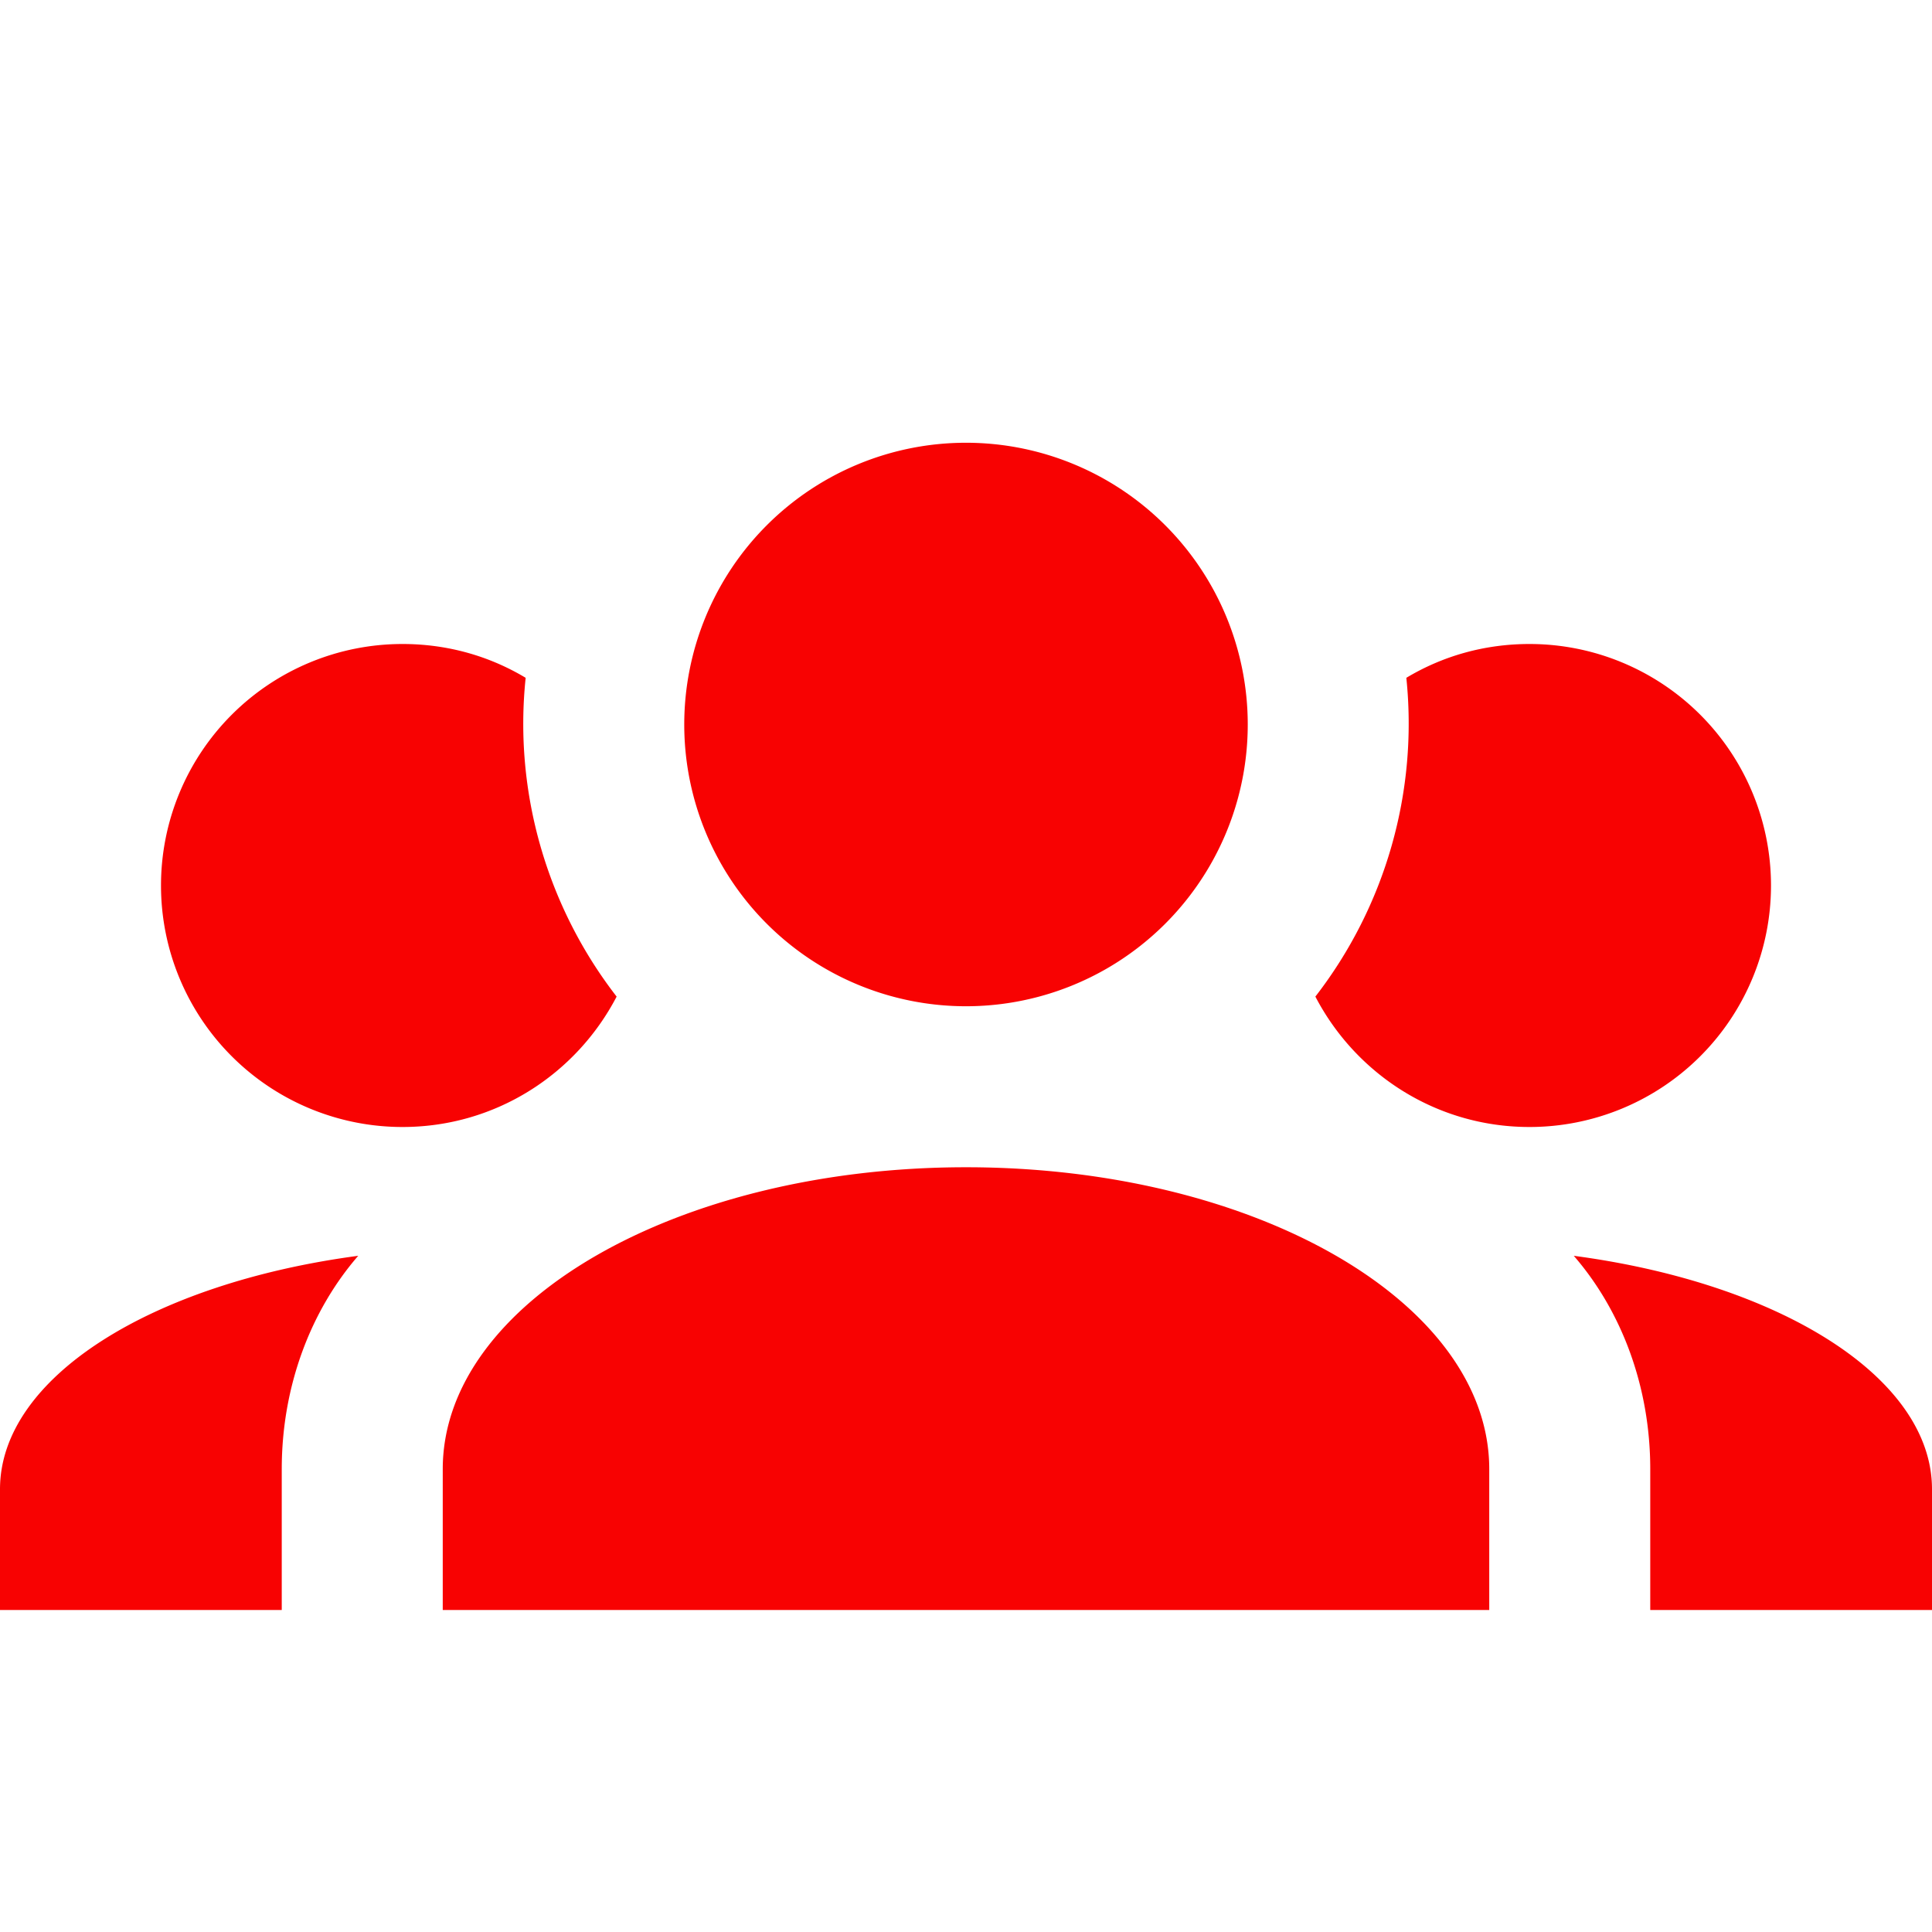 <svg xmlns="http://www.w3.org/2000/svg" width="24" height="24" viewBox="0 0 24 24"><path fill="#F80202" d="M12 5.5A3.5 3.5 0 0 1 15.5 9a3.5 3.5 0 0 1-3.5 3.5A3.5 3.5 0 0 1 8.5 9A3.5 3.5 0 0 1 12 5.5M5 8c.56 0 1.08.15 1.53.42c-.15 1.43.27 2.85 1.13 3.96C7.16 13.34 6.16 14 5 14a3 3 0 0 1-3-3a3 3 0 0 1 3-3m14 0a3 3 0 0 1 3 3a3 3 0 0 1-3 3c-1.16 0-2.16-.66-2.66-1.62a5.54 5.54 0 0 0 1.13-3.96c.45-.27.97-.42 1.53-.42M5.5 18.25c0-2.07 2.91-3.75 6.5-3.75s6.5 1.68 6.5 3.75V20h-13zM0 20v-1.5c0-1.39 1.89-2.56 4.45-2.9c-.59.68-.95 1.62-.95 2.65V20zm24 0h-3.5v-1.75c0-1.03-.36-1.97-.95-2.65c2.56.34 4.45 1.51 4.45 2.9z"></path></svg>